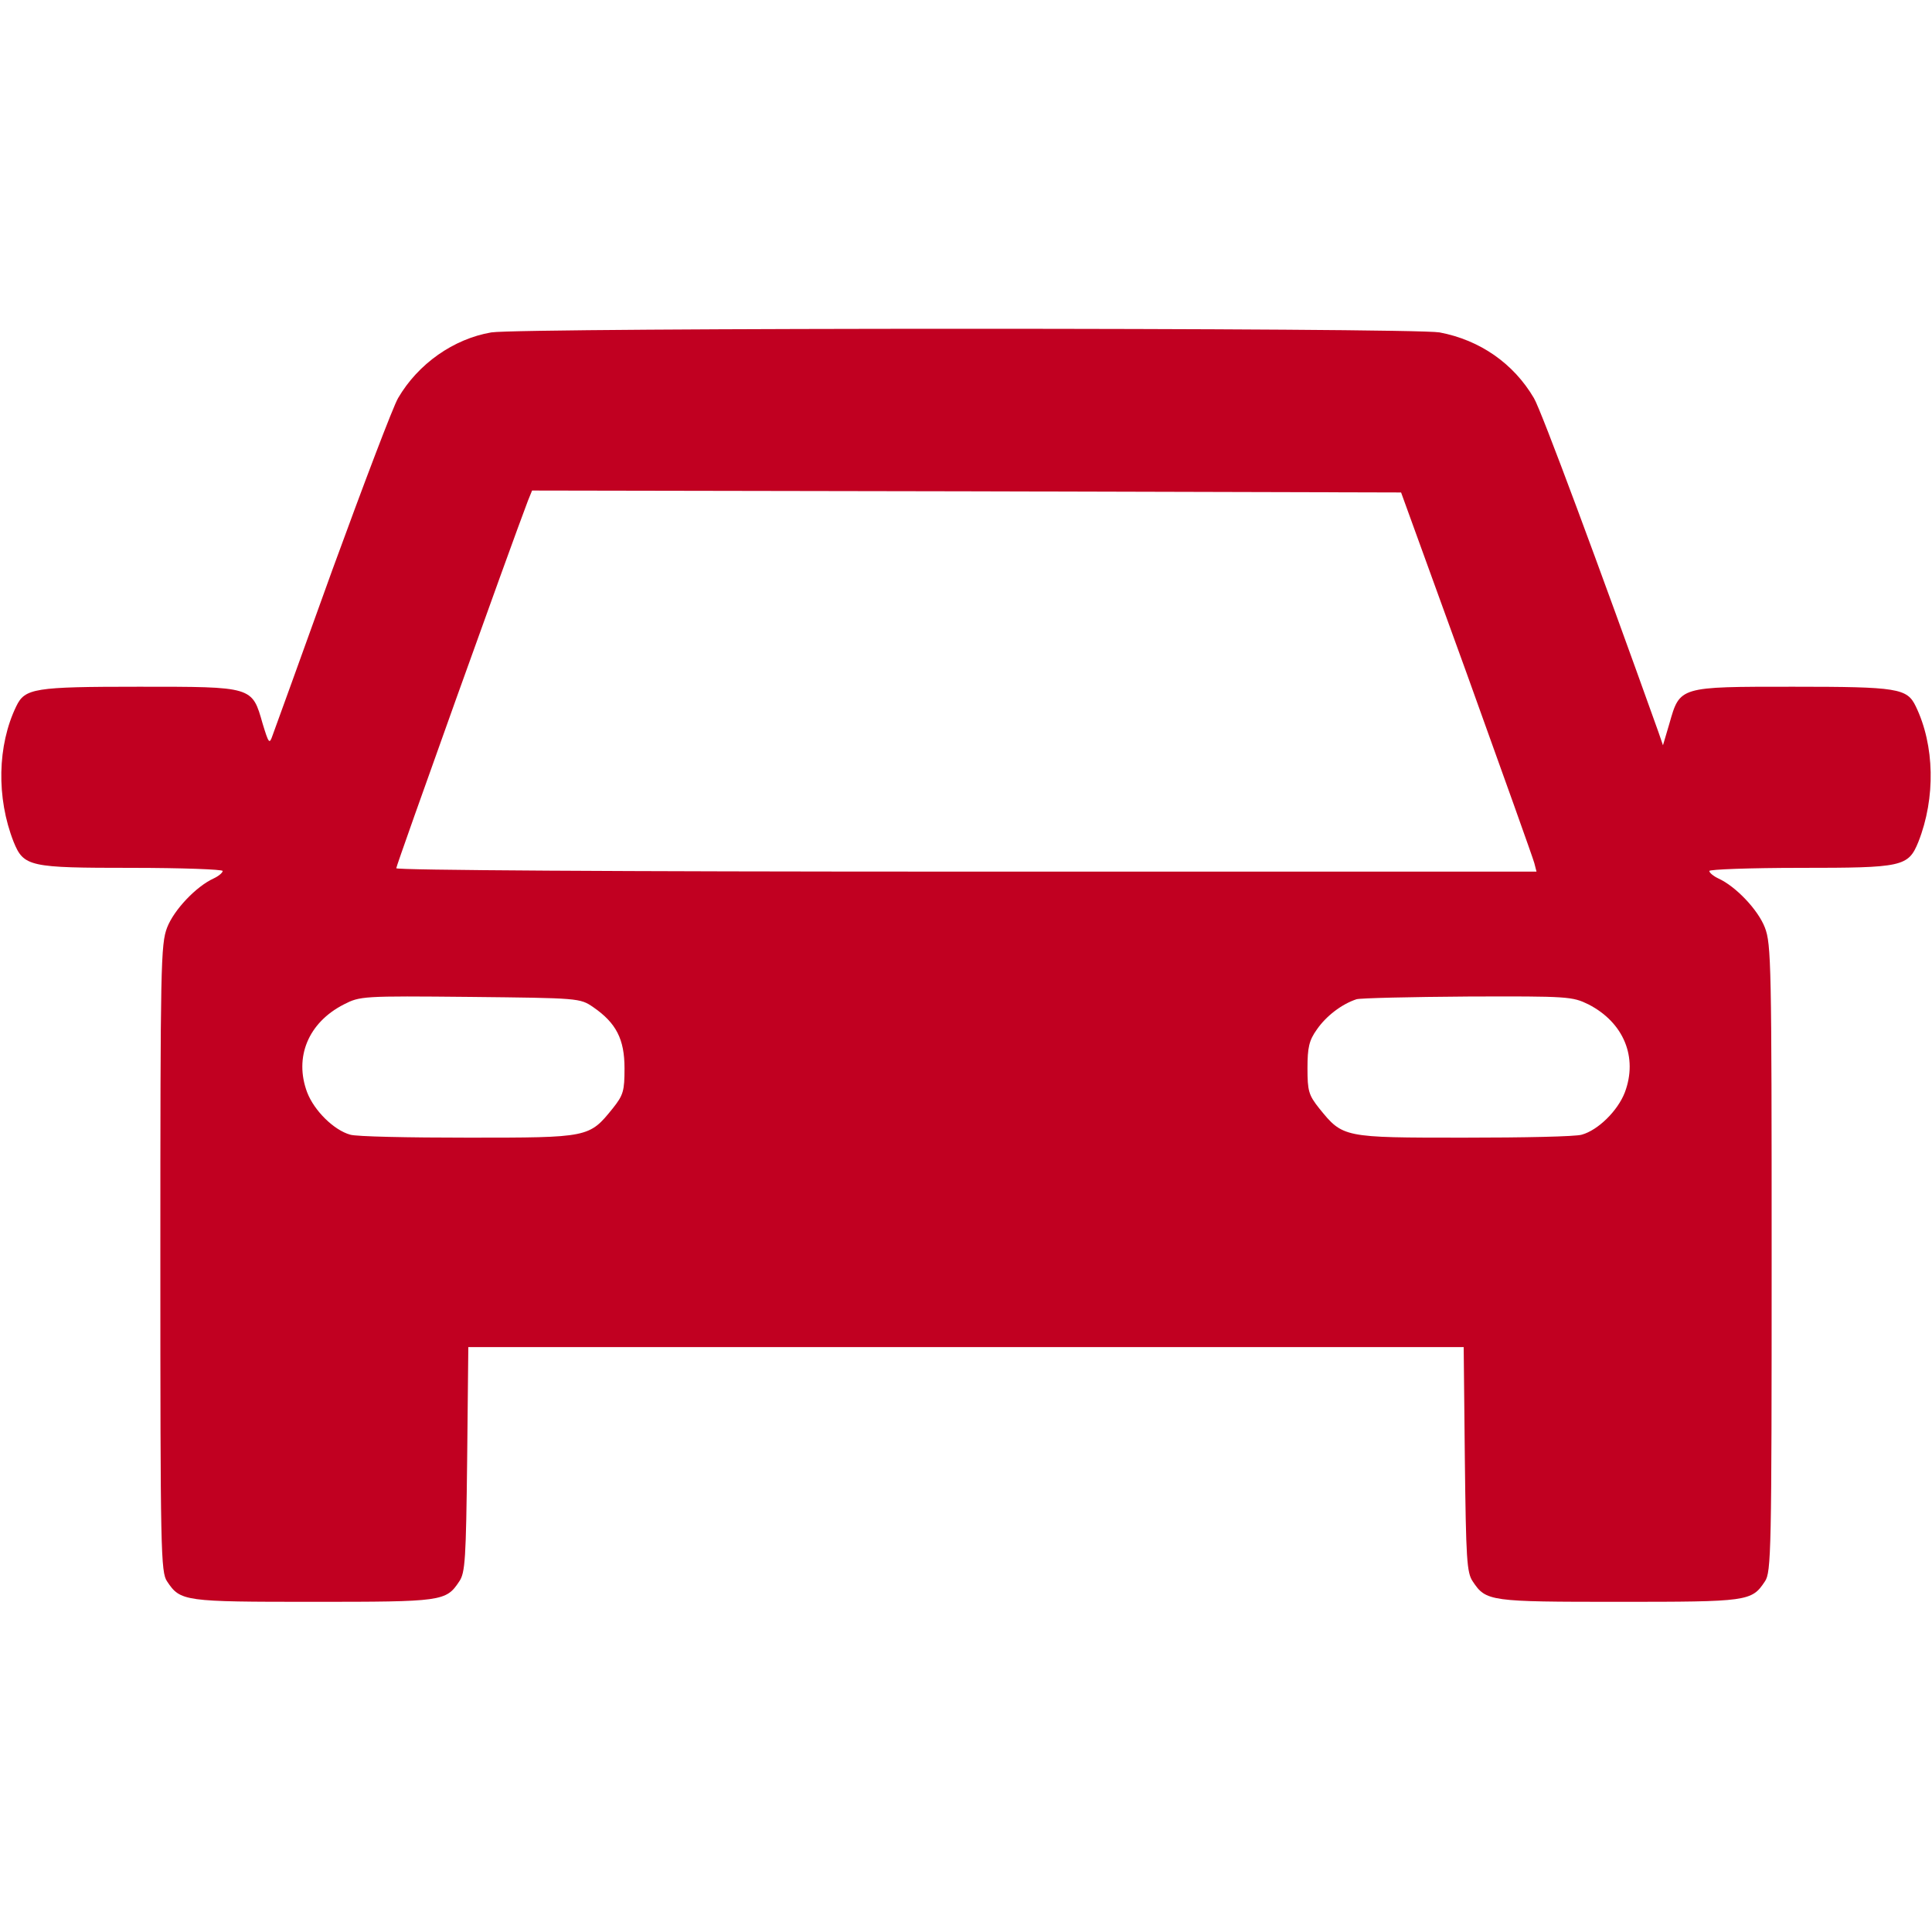 <svg width="20" height="20" viewBox="0 0 20 20" fill="none" xmlns="http://www.w3.org/2000/svg">
<g id="car 1">
<g id="Group">
<path id="Vector" d="M5.086 3.441C4.695 3.508 4.328 3.766 4.121 4.121C4.07 4.207 3.766 5.008 3.441 5.898C3.121 6.789 2.84 7.562 2.82 7.617C2.789 7.707 2.781 7.695 2.719 7.492C2.609 7.105 2.621 7.109 1.438 7.109C0.352 7.109 0.258 7.125 0.168 7.312C-0.027 7.715 -0.039 8.258 0.141 8.715C0.246 8.973 0.305 8.984 1.363 8.984C1.883 8.984 2.305 9 2.305 9.016C2.305 9.035 2.262 9.07 2.211 9.094C2.031 9.176 1.801 9.418 1.73 9.602C1.664 9.773 1.66 9.992 1.66 13.027C1.66 16.055 1.664 16.277 1.73 16.371C1.867 16.578 1.906 16.582 3.242 16.582C4.578 16.582 4.617 16.578 4.754 16.371C4.816 16.281 4.824 16.141 4.836 15.109L4.848 13.945H10H15.152L15.164 15.105C15.176 16.141 15.184 16.281 15.246 16.371C15.383 16.578 15.422 16.582 16.758 16.582C18.094 16.582 18.133 16.578 18.27 16.371C18.336 16.277 18.34 16.055 18.34 13.027C18.34 9.992 18.336 9.773 18.27 9.602C18.199 9.418 17.969 9.176 17.789 9.094C17.738 9.07 17.695 9.035 17.695 9.016C17.695 9 18.117 8.984 18.637 8.984C19.695 8.984 19.754 8.973 19.859 8.715C20.039 8.258 20.027 7.715 19.832 7.312C19.742 7.125 19.648 7.109 18.562 7.109C17.379 7.109 17.391 7.105 17.281 7.492L17.215 7.715L17.168 7.578C16.559 5.875 15.953 4.242 15.879 4.121C15.668 3.762 15.32 3.52 14.902 3.441C14.621 3.391 5.402 3.391 5.086 3.441ZM15.184 6.973C15.555 8.004 15.871 8.887 15.883 8.934L15.906 9.023H10.004C6.336 9.023 4.102 9.008 4.102 8.988C4.102 8.957 5.293 5.633 5.465 5.184L5.508 5.078L10.004 5.086L14.504 5.098L15.184 6.973ZM6.141 10.426C6.379 10.59 6.465 10.758 6.465 11.059C6.465 11.293 6.453 11.336 6.344 11.473C6.098 11.777 6.098 11.777 4.844 11.777C4.23 11.777 3.684 11.766 3.625 11.746C3.457 11.699 3.254 11.5 3.18 11.309C3.043 10.945 3.191 10.586 3.559 10.398C3.727 10.312 3.75 10.309 4.867 10.32C5.992 10.332 6.004 10.332 6.141 10.426ZM16.445 10.398C16.809 10.586 16.957 10.945 16.82 11.309C16.746 11.5 16.543 11.699 16.375 11.746C16.316 11.766 15.77 11.777 15.156 11.777C13.902 11.777 13.902 11.777 13.656 11.473C13.547 11.336 13.535 11.293 13.535 11.059C13.535 10.844 13.551 10.77 13.633 10.656C13.727 10.52 13.887 10.395 14.043 10.344C14.086 10.332 14.605 10.32 15.195 10.316C16.238 10.312 16.277 10.316 16.445 10.398Z" fill="#C10021"/>
</g>
</g>
</svg>
